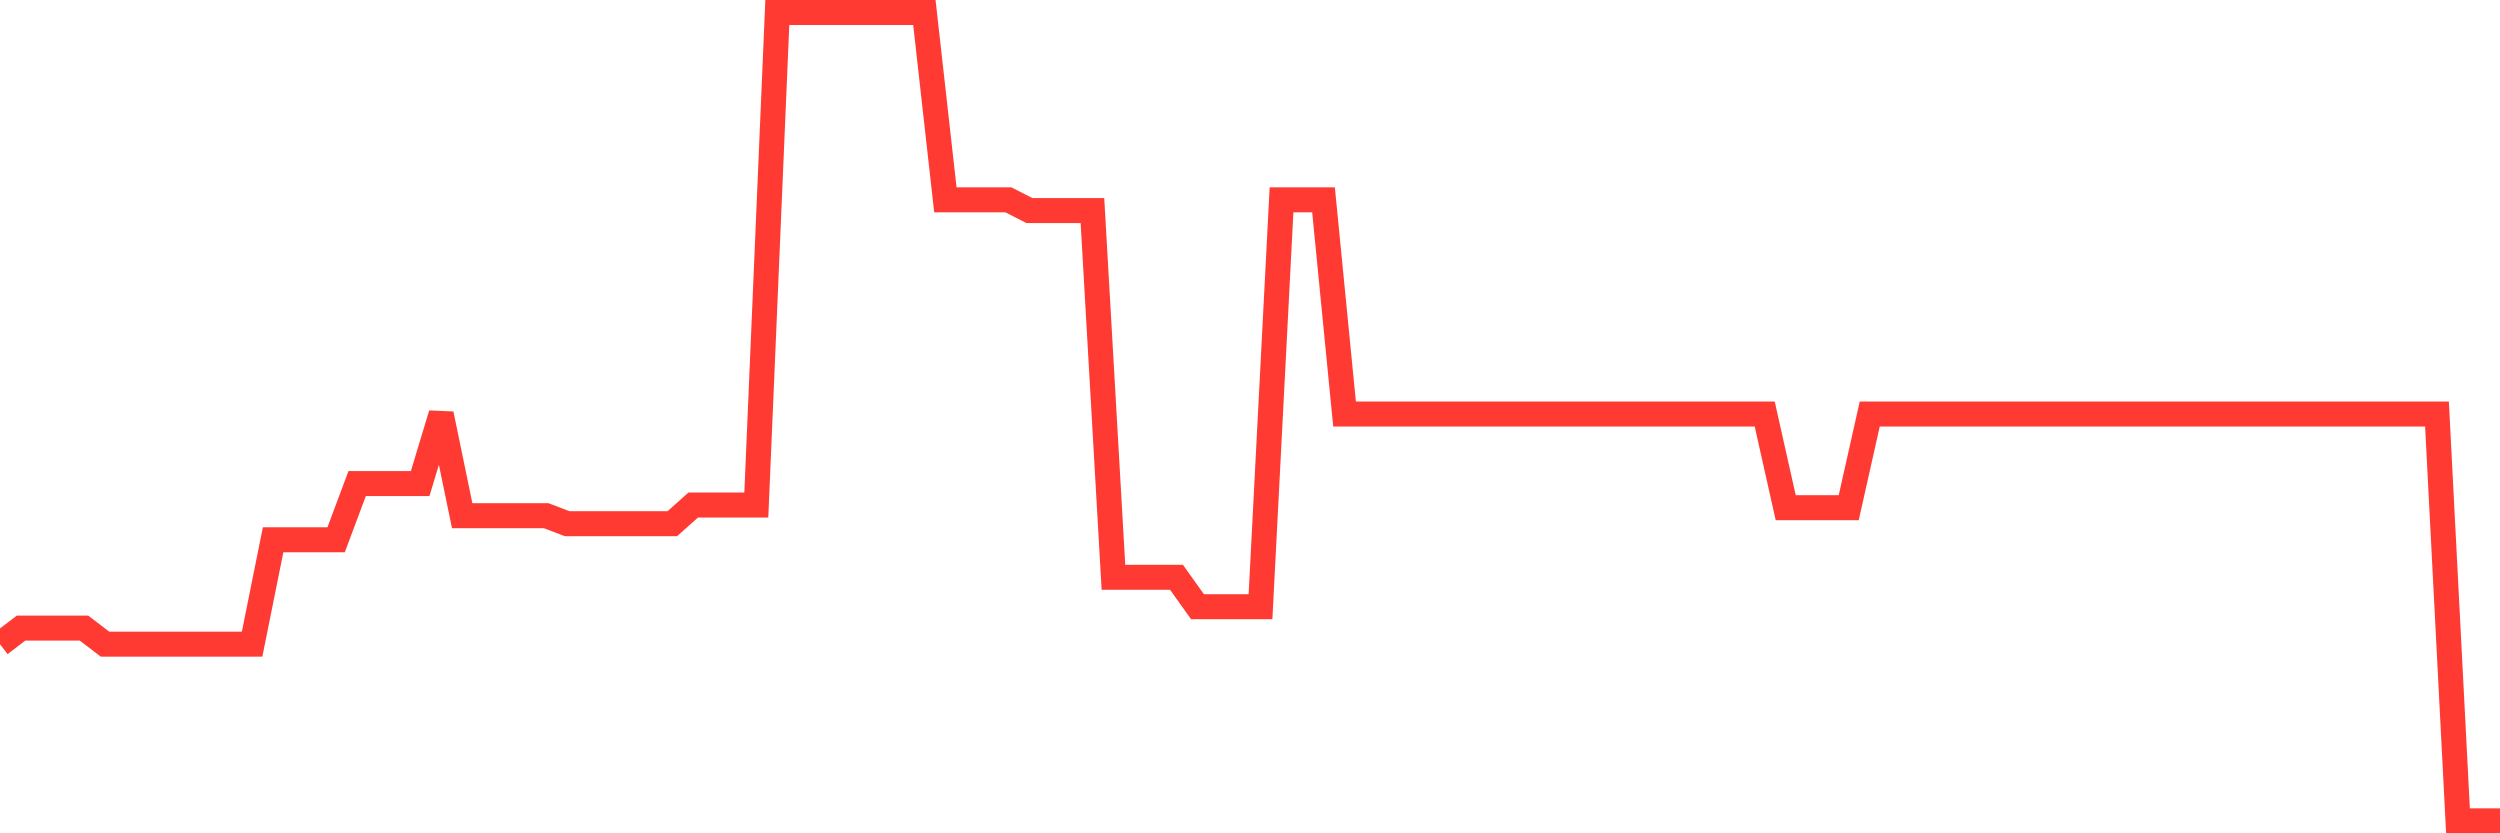 <svg
  xmlns="http://www.w3.org/2000/svg"
  xmlns:xlink="http://www.w3.org/1999/xlink"
  width="120"
  height="40"
  viewBox="0 0 120 40"
  preserveAspectRatio="none"
>
  <polyline
    points="0,30.921 1.008,30.15 2.017,30.15 3.025,30.15 4.034,30.15 5.042,30.921 6.05,30.921 7.059,30.921 8.067,30.921 9.076,30.921 10.084,30.921 11.092,30.921 12.101,30.921 13.109,25.91 14.118,25.91 15.126,25.91 16.134,25.91 17.143,23.212 18.151,23.212 19.16,23.212 20.168,23.212 21.176,19.872 22.185,24.754 23.193,24.754 24.202,24.754 25.21,24.754 26.218,24.754 27.227,25.139 28.235,25.139 29.244,25.139 30.252,25.139 31.261,25.139 32.269,25.139 33.277,24.24 34.286,24.24 35.294,24.24 36.303,24.24 37.311,0.6 38.319,0.6 39.328,0.6 40.336,0.6 41.345,0.6 42.353,0.6 43.361,0.6 44.37,0.6 45.378,9.593 46.387,9.593 47.395,9.593 48.403,9.593 49.412,10.107 50.42,10.107 51.429,10.107 52.437,10.107 53.445,27.709 54.454,27.709 55.462,27.709 56.471,27.709 57.479,29.122 58.487,29.122 59.496,29.122 60.504,29.122 61.513,9.593 62.521,9.593 63.529,9.593 64.538,19.872 65.546,19.872 66.555,19.872 67.563,19.872 68.571,19.872 69.58,19.872 70.588,19.872 71.597,19.872 72.605,19.872 73.613,19.872 74.622,19.872 75.63,19.872 76.639,19.872 77.647,19.872 78.655,19.872 79.664,19.872 80.672,19.872 81.681,19.872 82.689,19.872 83.697,19.872 84.706,19.872 85.714,24.368 86.723,24.368 87.731,24.368 88.739,24.368 89.748,19.872 90.756,19.872 91.765,19.872 92.773,19.872 93.782,19.872 94.79,19.872 95.798,19.872 96.807,19.872 97.815,19.872 98.824,19.872 99.832,19.872 100.84,19.872 101.849,19.872 102.857,19.872 103.866,19.872 104.874,19.872 105.882,19.872 106.891,19.872 107.899,19.872 108.908,19.872 109.916,19.872 110.924,19.872 111.933,19.872 112.941,19.872 113.95,19.872 114.958,19.872 115.966,19.872 116.975,19.872 117.983,39.4 118.992,39.4 120,39.4"
    fill="none"
    stroke="#ff3a33"
    stroke-width="1.2"
  >
  </polyline>
</svg>